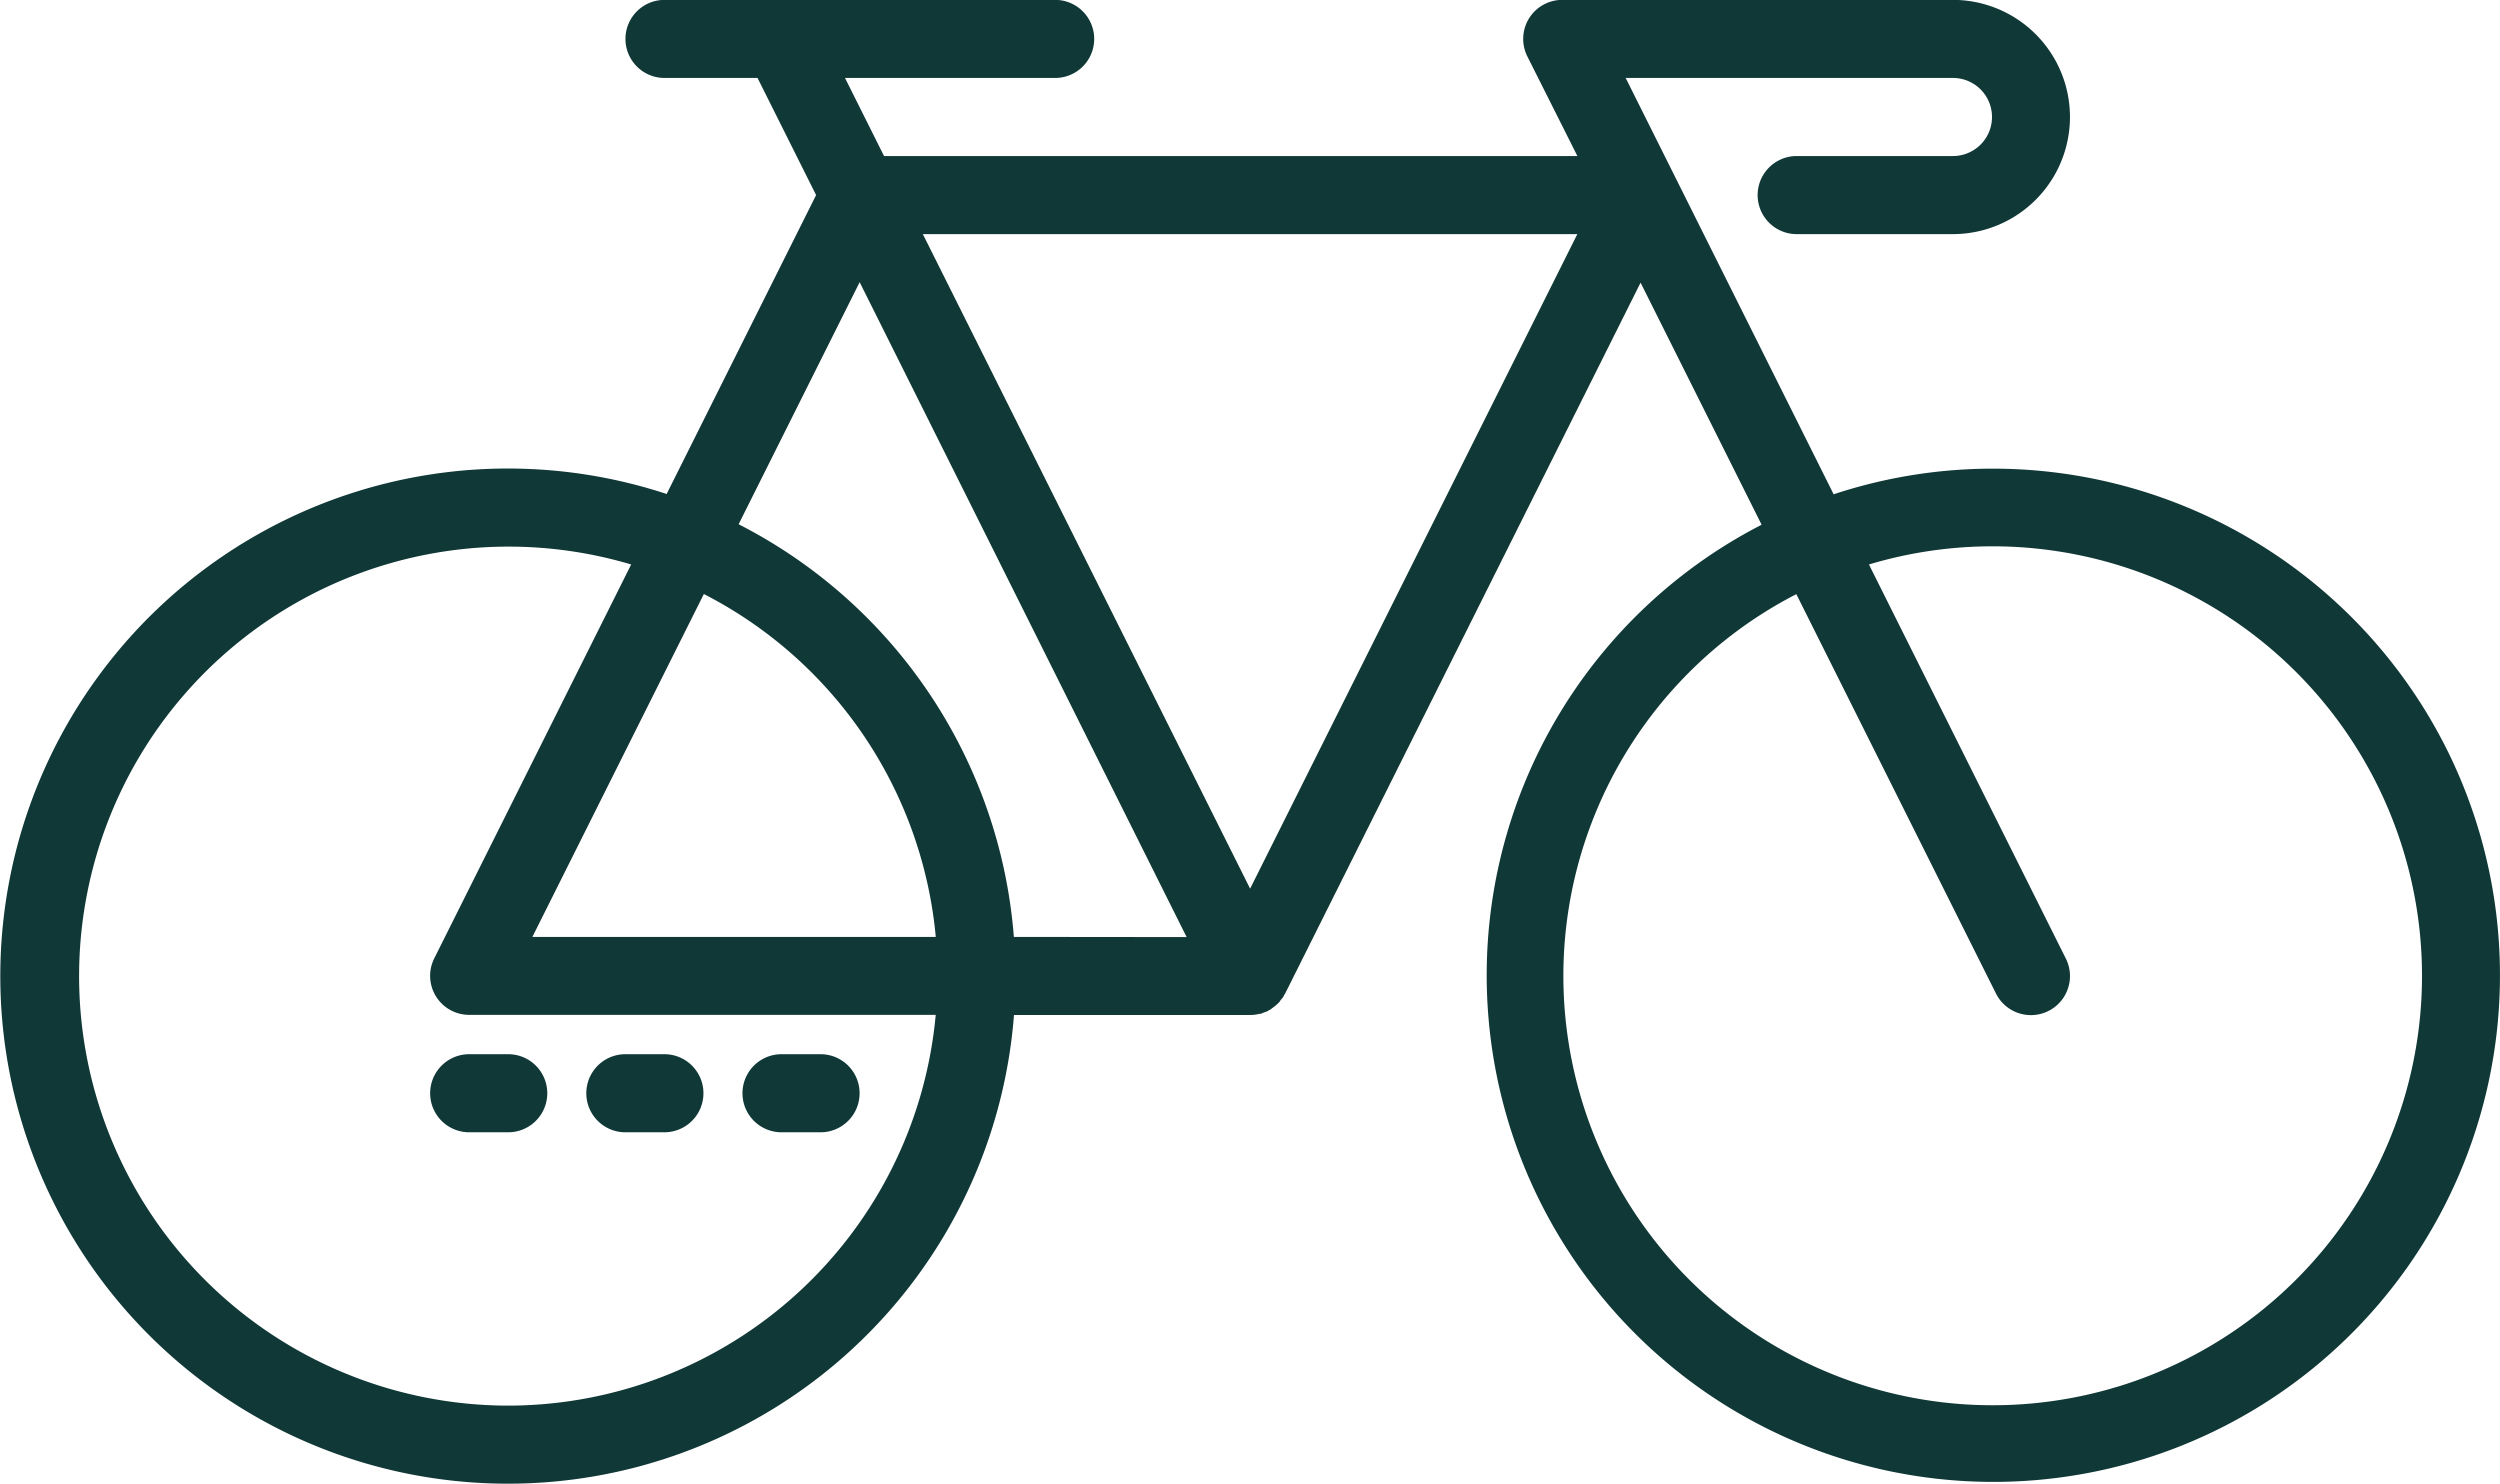 <svg xmlns="http://www.w3.org/2000/svg" width="42.136" height="25.011" viewBox="0 0 42.136 25.011"><g transform="translate(0 -104.086)"><g transform="translate(0 104.086)"><g transform="translate(0 0)"><path d="M41.189,116.617a8.551,8.551,0,0,0-10.284-4.2L27.4,105.4h5.516a.658.658,0,0,1,0,1.316H30.282a.658.658,0,1,0,0,1.316h2.632a1.974,1.974,0,0,0,0-3.948H26.334a.658.658,0,0,0-.592.952l.844,1.68H14.9l-.658-1.316h3.542a.658.658,0,1,0,0-1.316H11.2a.658.658,0,1,0,0,1.316h1.568l.987,1.974-2.519,5.038a8.555,8.555,0,1,0,5.854,8.781h3.982a.652.652,0,0,0,.158-.02l.014,0c.015,0,.028-.012.043-.017a.694.694,0,0,0,.078-.028s.006-.005.009-.007l.027-.014a.662.662,0,0,0,.055-.04.7.7,0,0,0,.08-.066l.026-.026c.01-.011.016-.024.025-.036a.644.644,0,0,0,.043-.053c.005-.009.008-.02.013-.029s.012-.014.016-.023l5.992-11.984,2.04,4.08a8.539,8.539,0,1,0,11.5,3.69ZM8.566,127.777A7.239,7.239,0,1,1,10.638,113.6l-3.319,6.639a.658.658,0,0,0,.589.952h7.863A7.245,7.245,0,0,1,8.566,127.777Zm.407-7.9,2.89-5.779a7.243,7.243,0,0,1,3.909,5.779Zm8.115,0a8.555,8.555,0,0,0-4.639-6.955l2.04-4.08L20,119.88Zm3.982-.813-5.516-11.032H26.585Zm14.6,8.4A7.236,7.236,0,0,1,30.276,114.1l3.365,6.731a.658.658,0,1,0,1.178-.588L31.5,113.6a7.239,7.239,0,0,1,4.165,13.866Z" transform="translate(0 -104.086)" fill="#0f3837"/></g></g><g transform="translate(7.25 121.854)"><g transform="translate(0 0)"><path d="M89.446,320.086h-.658a.658.658,0,0,0,0,1.316h.658a.658.658,0,0,0,0-1.316Z" transform="translate(-88.13 -320.086)" fill="#0f3837"/></g></g><g transform="translate(9.882 121.854)"><g transform="translate(0 0)"><path d="M121.446,320.086h-.658a.658.658,0,0,0,0,1.316h.658a.658.658,0,0,0,0-1.316Z" transform="translate(-120.13 -320.086)" fill="#0f3837"/></g></g><g transform="translate(12.514 121.854)"><g transform="translate(0 0)"><path d="M153.446,320.086h-.658a.658.658,0,0,0,0,1.316h.658a.658.658,0,0,0,0-1.316Z" transform="translate(-152.13 -320.086)" fill="#0f3837"/></g></g></g></svg>